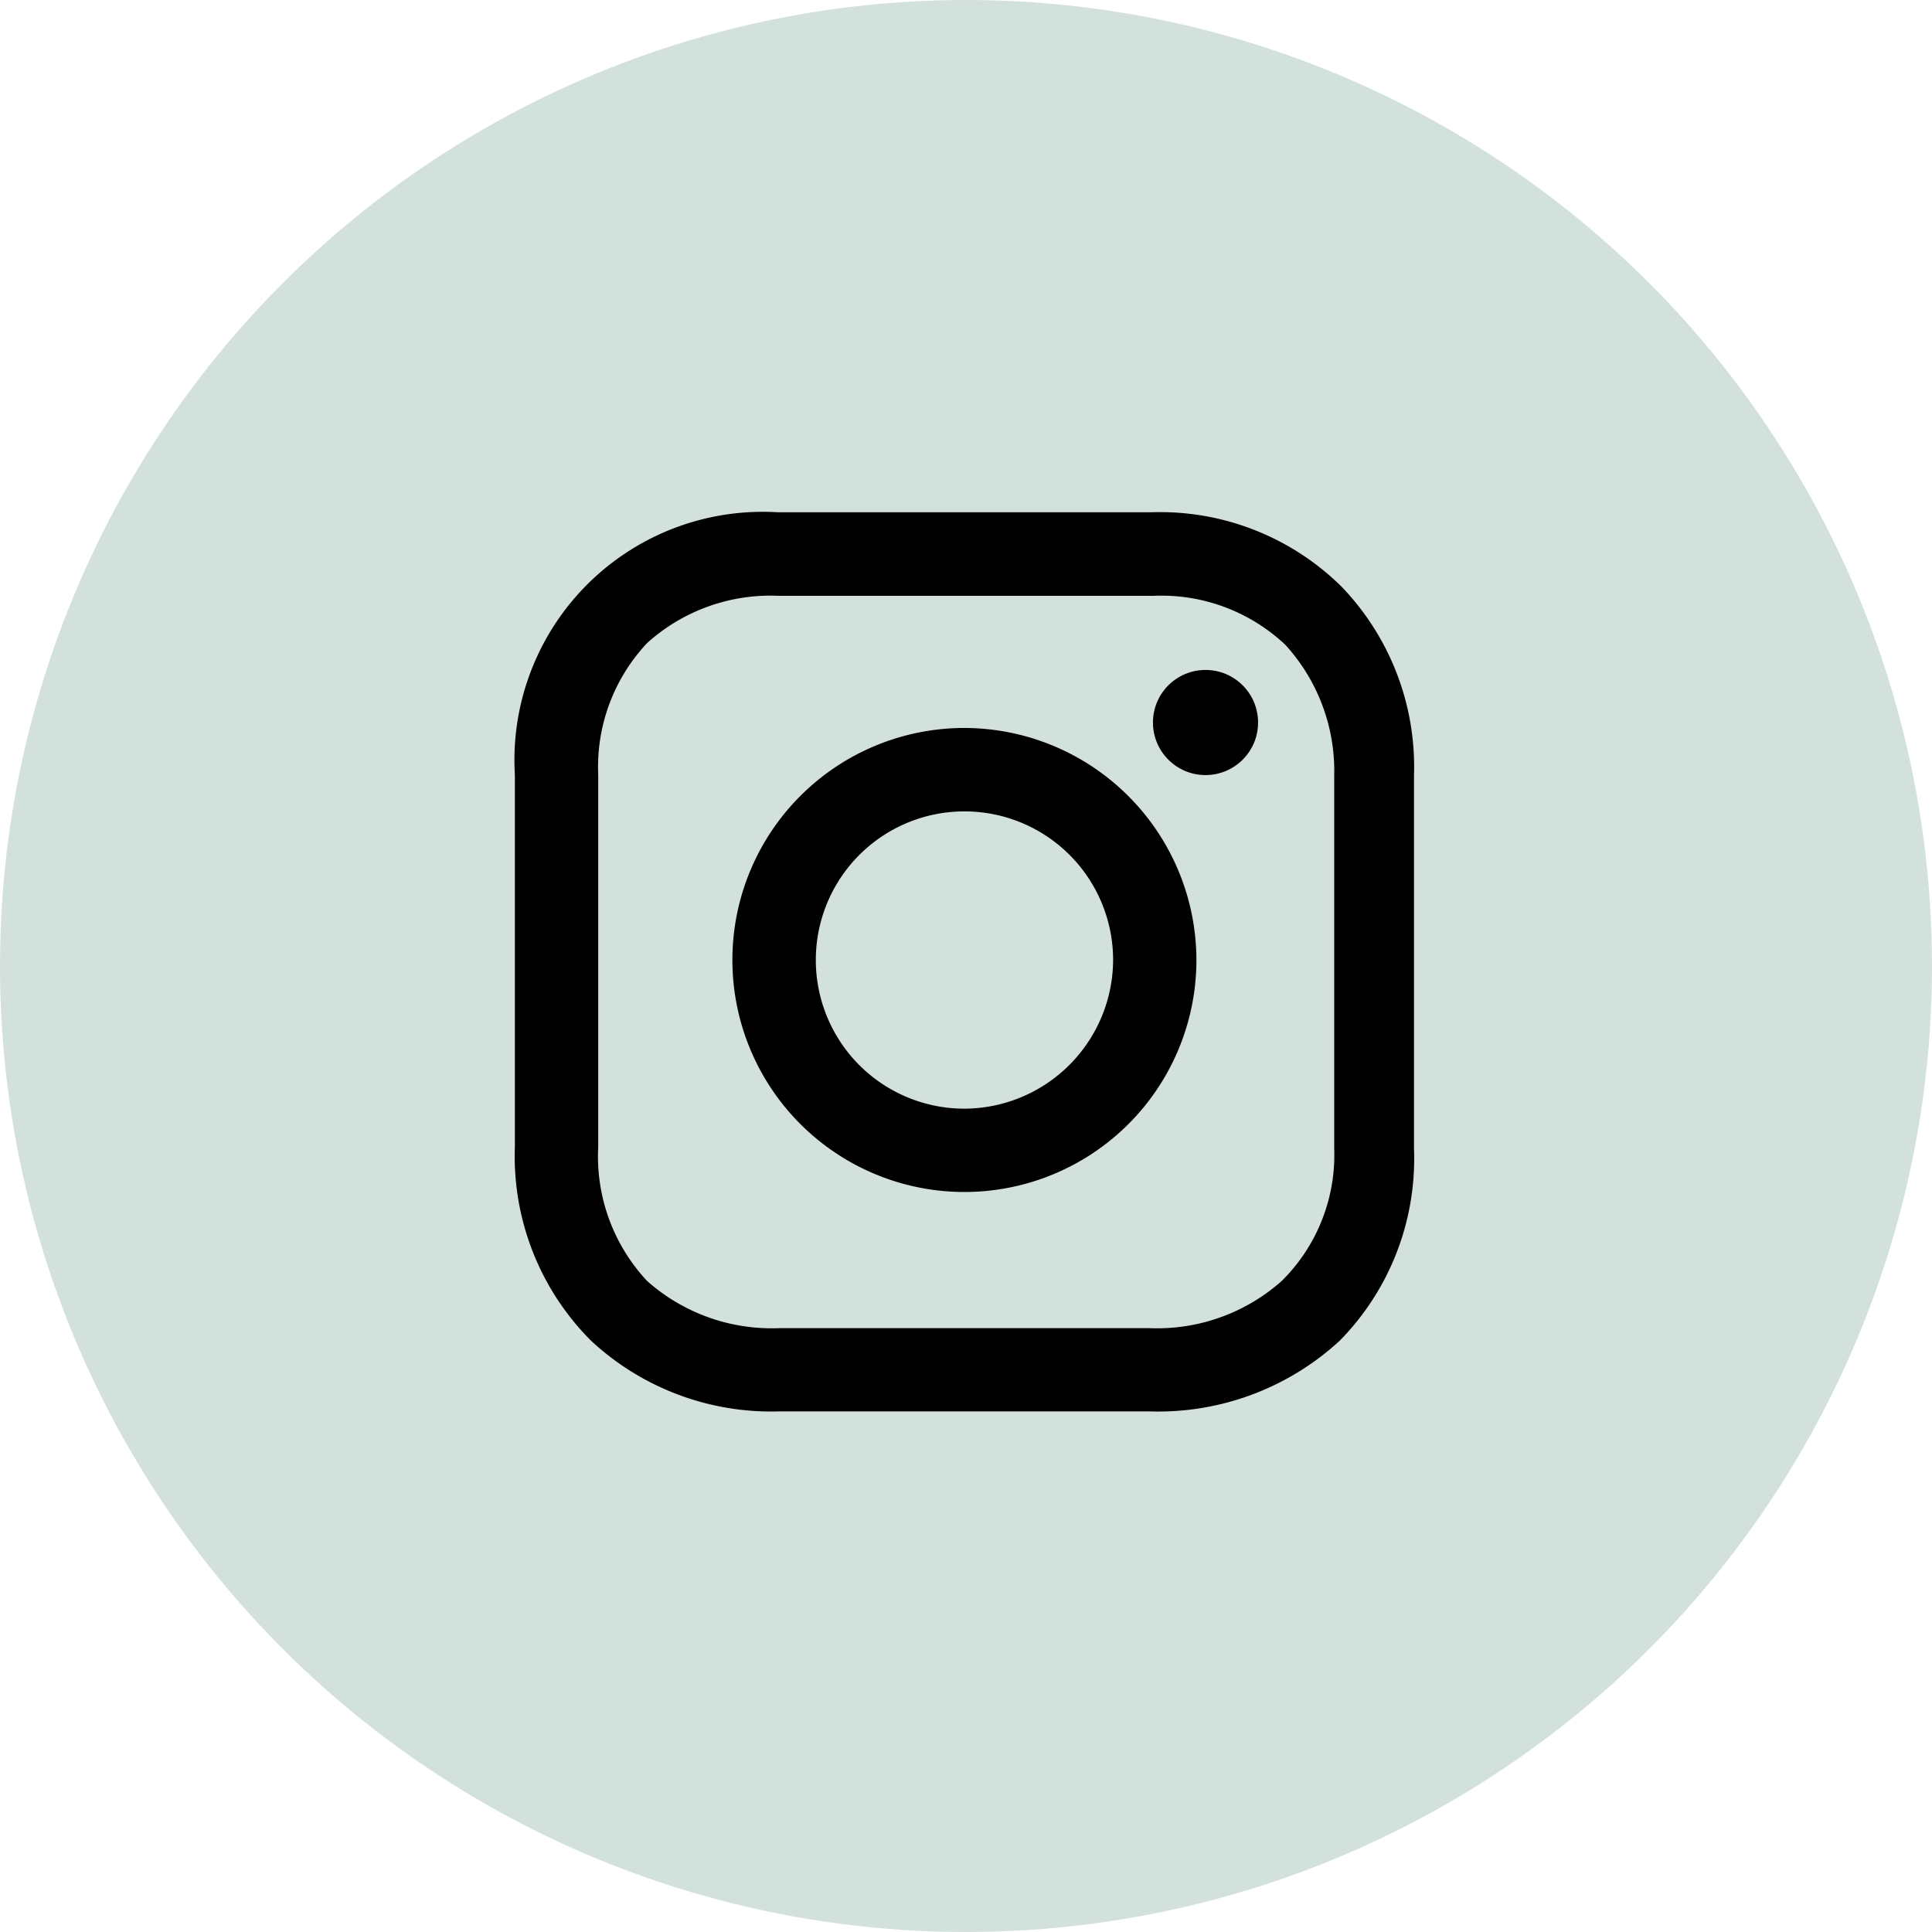 <svg xmlns="http://www.w3.org/2000/svg" width="34" height="34" viewBox="0 0 34 34">
  <g id="Group_60085" data-name="Group 60085" transform="translate(-0.114 -0.029)">
    <circle id="Ellipse_31" data-name="Ellipse 31" cx="17" cy="17" r="17" transform="translate(0.114 0.029)" fill="#d3e1dc"/>
    <g id="_1161953_instagram_icon" data-name="1161953_instagram_icon" transform="translate(9.175 9.044)">
      <path id="Path_27827" data-name="Path 27827" d="M19.483,16.7a4.083,4.083,0,1,0,4.083,4.083A4.091,4.091,0,0,0,19.483,16.7Zm0,6.7A2.616,2.616,0,1,1,22.1,20.783,2.628,2.628,0,0,1,19.483,23.4Z" transform="translate(-11.572 -12.904)"/>
      <circle id="Ellipse_1654" data-name="Ellipse 1654" cx="0.925" cy="0.925" r="0.925" transform="translate(11.229 2.775)"/>
      <path id="Path_27828" data-name="Path 27828" d="M17.947,6.108A4.543,4.543,0,0,0,14.6,4.8H8.026A4.37,4.37,0,0,0,3.4,9.426v6.54a4.59,4.59,0,0,0,1.34,3.413,4.655,4.655,0,0,0,3.318,1.244h6.508a4.71,4.71,0,0,0,3.35-1.244A4.567,4.567,0,0,0,19.223,16V9.426A4.573,4.573,0,0,0,17.947,6.108ZM17.819,16a3.117,3.117,0,0,1-.925,2.329,3.3,3.3,0,0,1-2.329.829H8.057a3.3,3.3,0,0,1-2.329-.829,3.207,3.207,0,0,1-.861-2.361V9.426A3.18,3.18,0,0,1,5.729,7.1a3.244,3.244,0,0,1,2.329-.829h6.571a3.18,3.18,0,0,1,2.329.861,3.292,3.292,0,0,1,.861,2.3V16Z" transform="translate(-3.4 -4.8)"/>
    </g>
  </g>
</svg>
